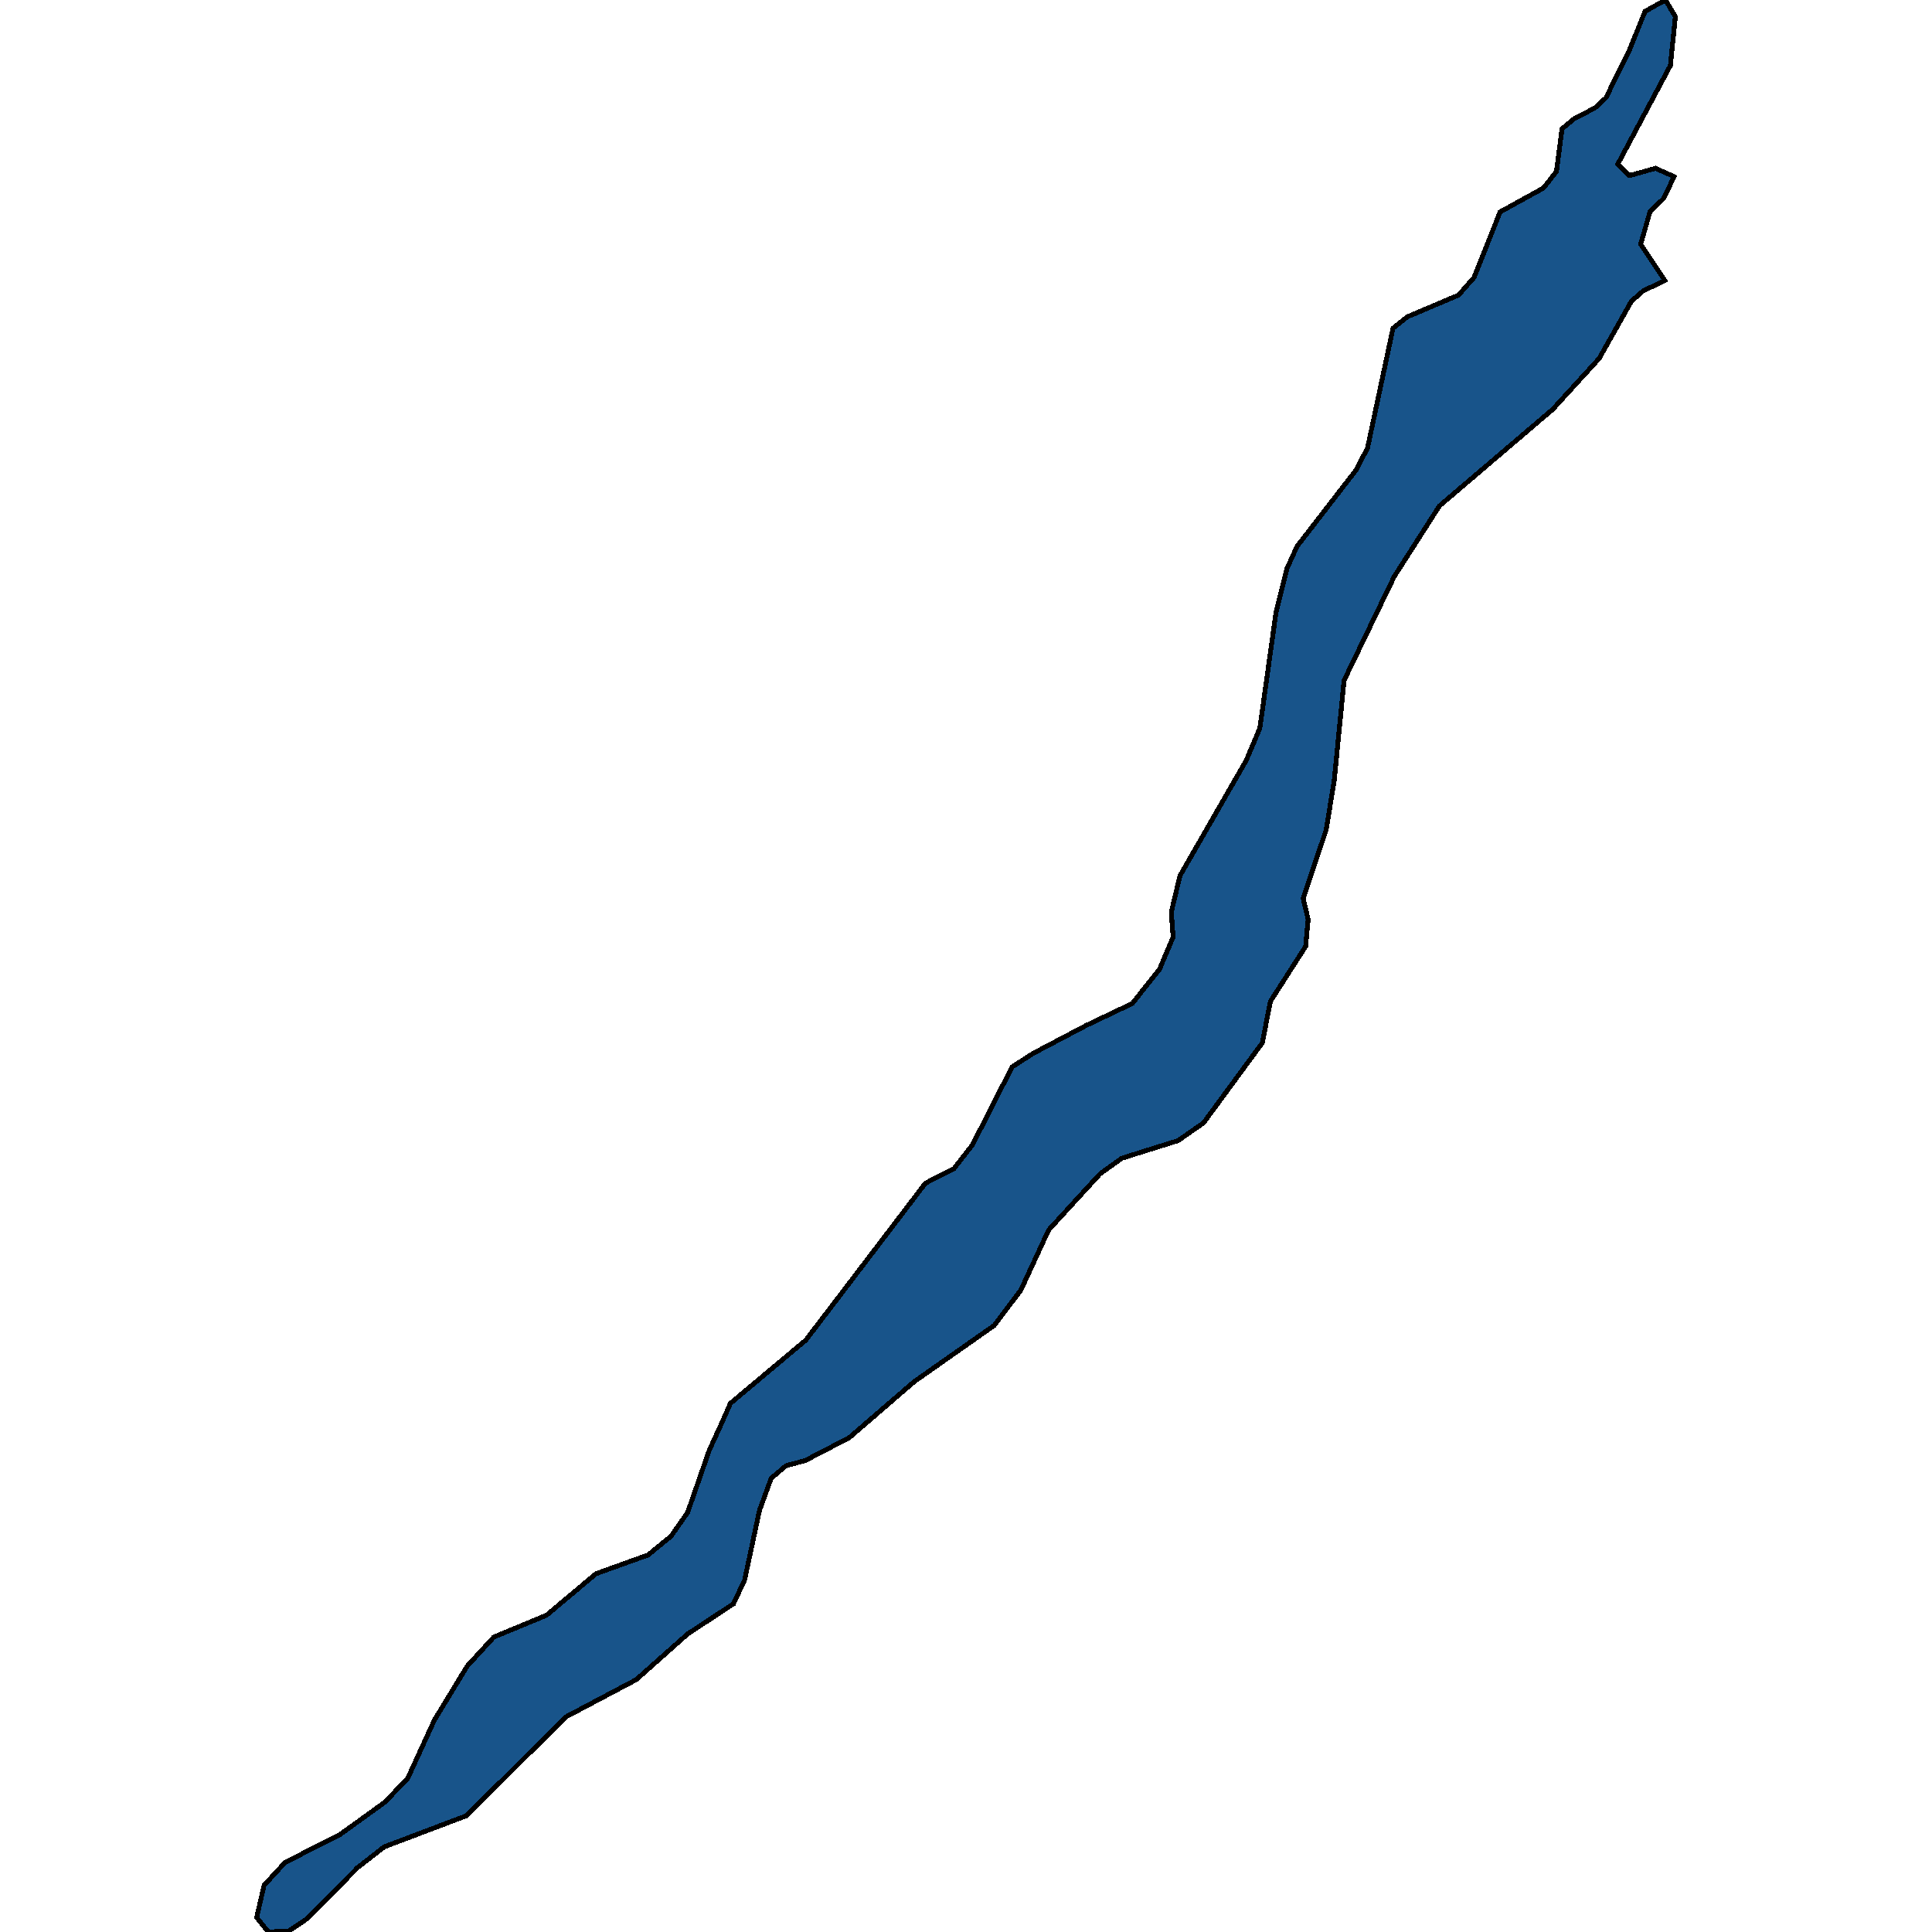<svg xmlns="http://www.w3.org/2000/svg" width="400" height="400"><path style="stroke: black; fill: #18548a; shape-rendering: crispEdges; stroke-width: 1px;" d="M344.813,0L346.865,3.442L345.839,13.551L334.941,33.985L337.377,36.351L342.762,34.846L346.608,36.566L344.429,41.083L341.608,43.88L339.685,50.547L344.685,58.075L340.198,60.226L337.762,62.377L331.095,74.207L321.479,84.746L298.017,104.748L288.657,119.373L278.272,140.88L276.221,161.741L274.554,171.849L269.81,186.043L270.836,190.344L270.323,195.936L263.015,207.334L261.349,215.936L260.066,217.656L249.169,232.494L243.912,236.15L232.245,239.806L227.757,243.032L217.116,254.644L211.347,267.116L205.834,274.427L189.294,286.039L175.832,297.651L166.729,302.382L162.755,303.457L159.678,306.037L157.242,312.703L154.165,327.11L151.857,332.055L142.37,338.291L131.728,347.752L117.112,355.493L96.599,375.919L79.547,382.369L74.034,386.669L63.648,397.205L59.802,399.785L55.571,400L53.135,396.99L54.674,390.325L59.033,385.594L70.444,379.789L79.675,373.124L84.419,368.178L89.932,356.138L96.727,344.957L102.24,338.936L113.138,334.421L123.394,325.82L134.164,321.949L138.908,318.079L142.37,313.133L146.857,300.231L149.421,294.641L151.216,290.555L166.858,277.438L191.602,244.967L197.5,241.956L201.346,237.01L209.552,220.882L213.911,218.086L224.937,212.28L234.424,207.764L240.066,200.667L242.886,194L242.502,188.839L244.297,181.312L258.015,157.44L260.836,150.773L264.169,126.901L266.477,117.653L268.528,113.136L280.837,97.22L283.144,92.704L288.401,67.969L291.35,65.603L301.991,61.087L305.196,57.43L310.581,43.88L319.556,38.932L322.248,35.491L323.402,26.672L325.966,24.521L330.197,22.37L332.505,20.219L337.377,10.325L340.582,2.366Z"></path></svg>